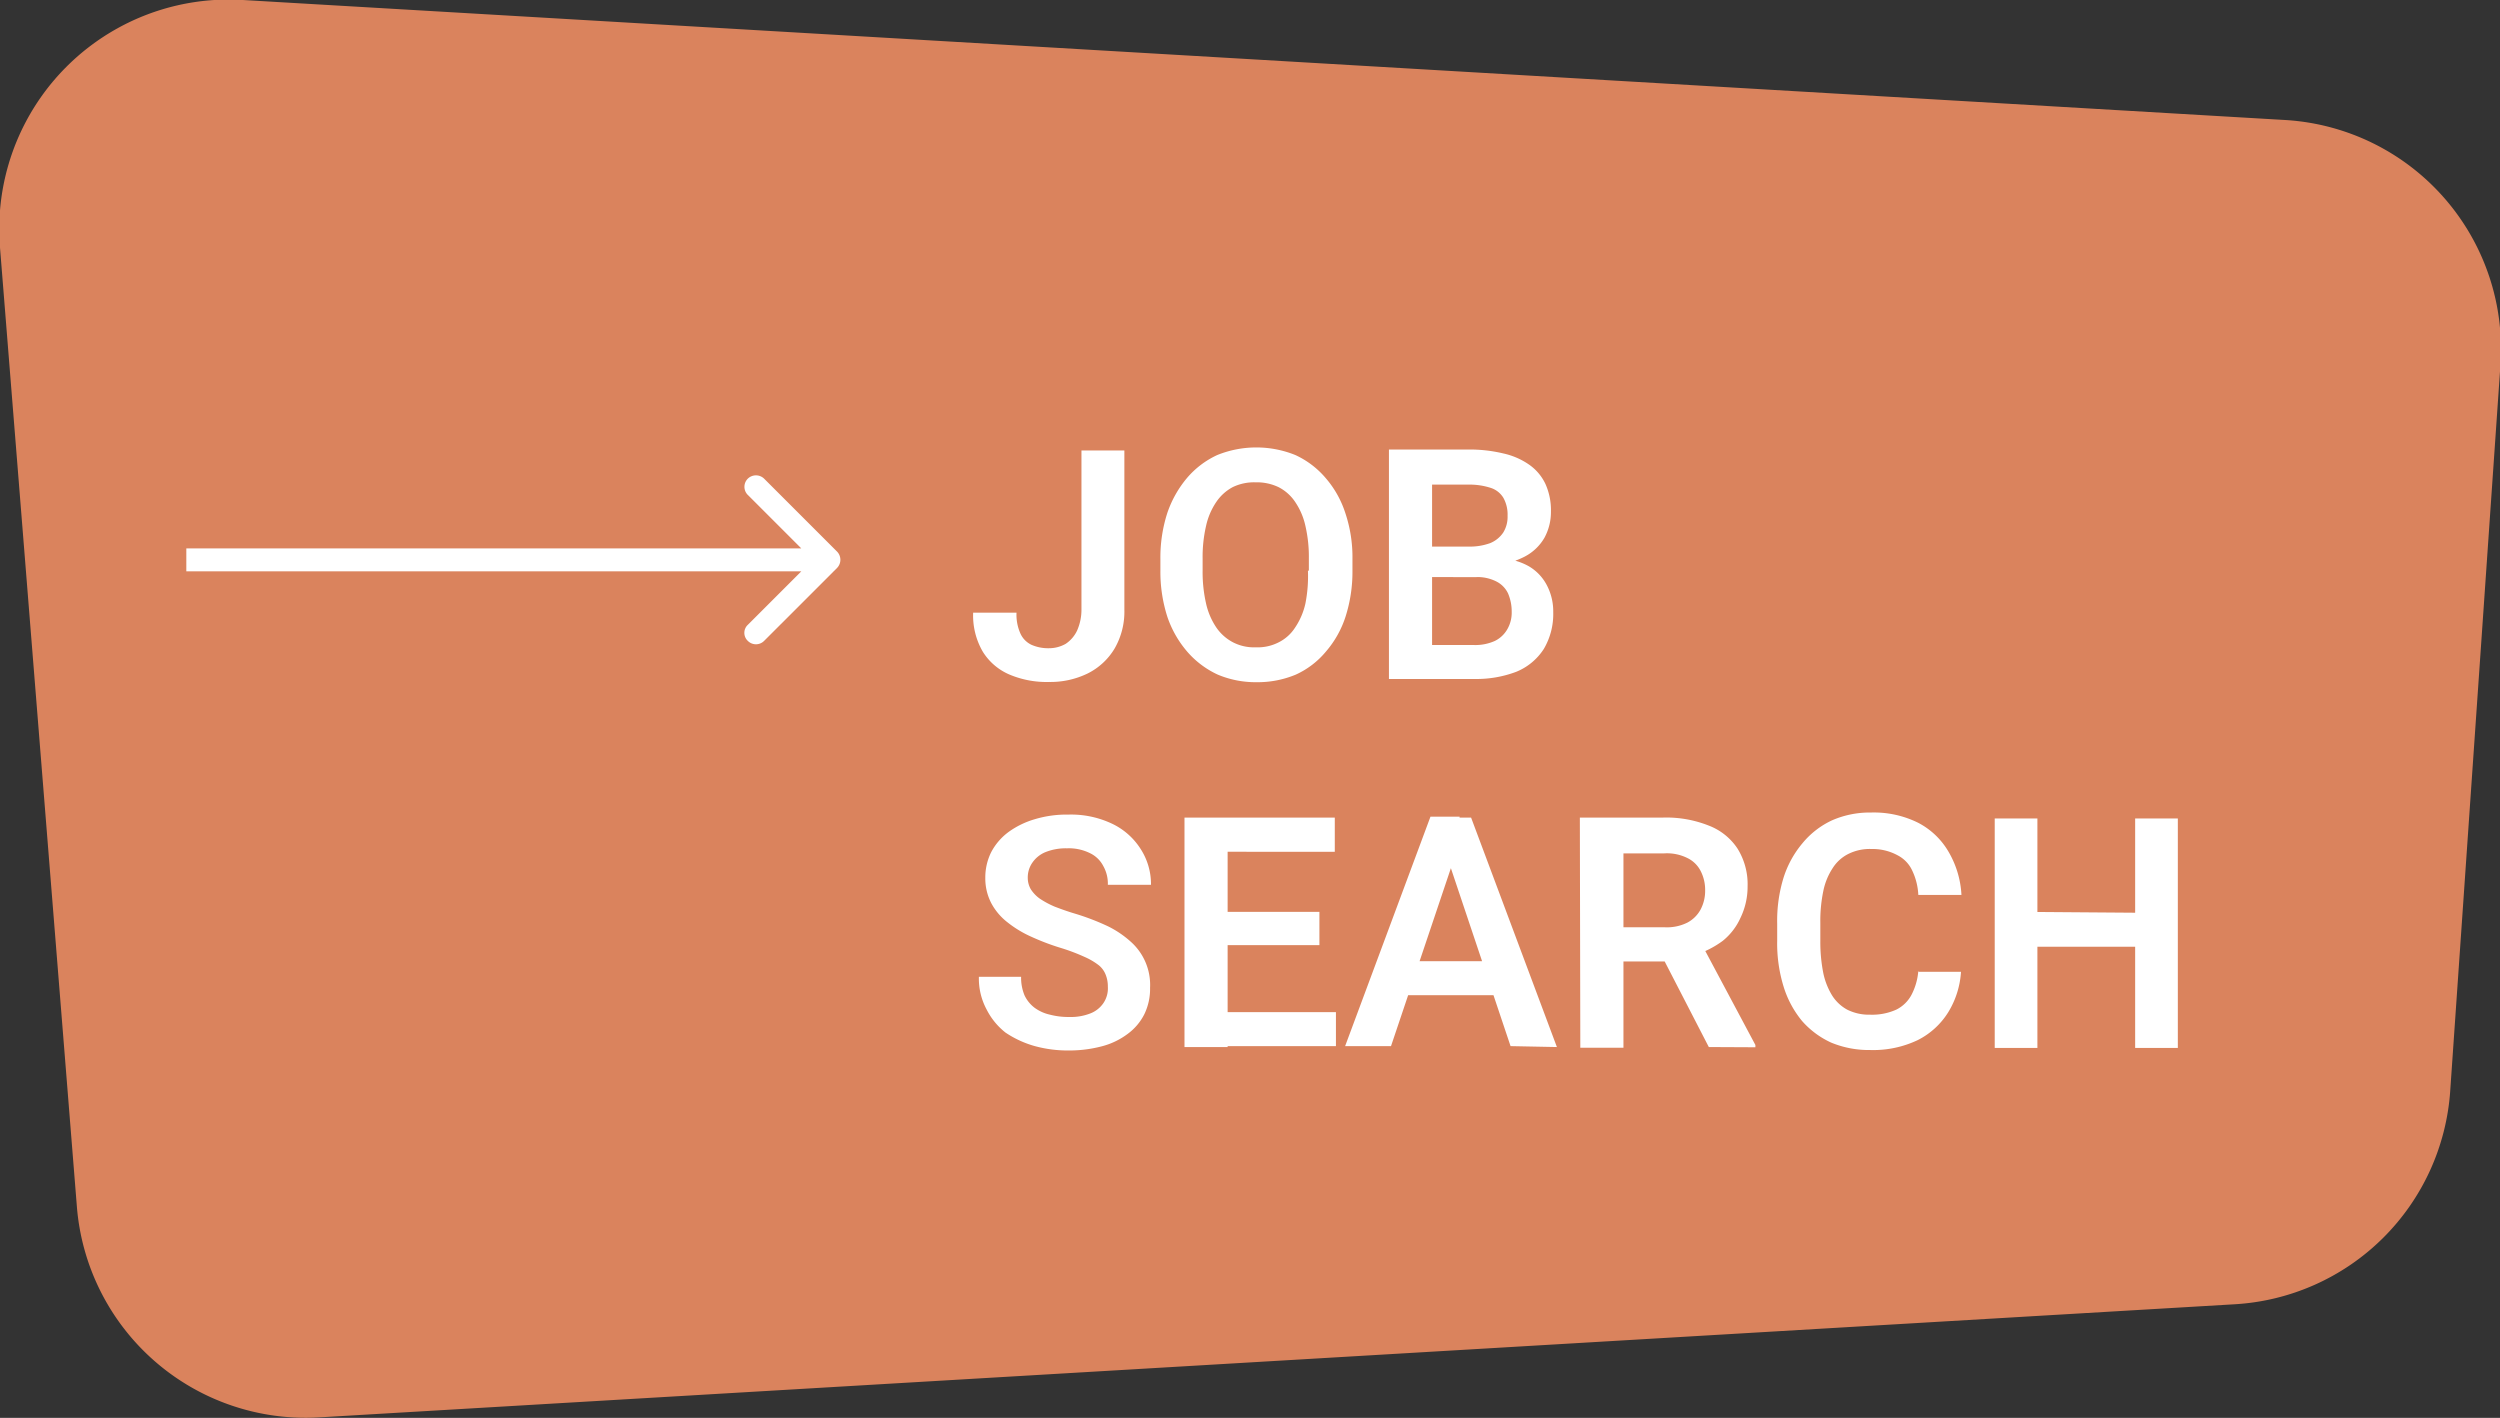 <svg xmlns="http://www.w3.org/2000/svg" viewBox="0 0 108.95 61.79"><rect x="0" y="0" width="108.95" height="61.79" fill="#333333" stroke="none"/><defs><style>.cls-1{fill:#da835d;}.cls-2{fill:#fff;}</style></defs><g id="Calque_2" data-name="Calque 2"><g id="Calque_1-2" data-name="Calque 1"><path class="cls-1" d="M0,10.79A10,10,0,0,1,10.59,0l89,5.23a10,10,0,0,1,9.38,10.67l-2.19,31.65a10,10,0,0,1-9.39,9.29L13.9,61.77A10,10,0,0,1,3.35,52.58Z"/><path class="cls-2" d="M47.13,26.57V19.63H49v6.94a3.21,3.21,0,0,1-.43,1.7,2.84,2.84,0,0,1-1.17,1.08,3.7,3.7,0,0,1-1.68.37A4.14,4.14,0,0,1,44,29.4a2.54,2.54,0,0,1-1.17-1,3.13,3.13,0,0,1-.42-1.7h1.89a2,2,0,0,0,.17.91,1,1,0,0,0,.48.49,1.81,1.81,0,0,0,.76.15,1.47,1.47,0,0,0,.73-.19,1.42,1.42,0,0,0,.5-.58A2.24,2.24,0,0,0,47.13,26.57Zm11.81-2.21v.51a6.42,6.42,0,0,1-.3,2,4.38,4.38,0,0,1-.86,1.53,3.68,3.68,0,0,1-1.31,1,4.31,4.31,0,0,1-1.71.33,4.25,4.25,0,0,1-1.69-.33,3.94,3.94,0,0,1-1.33-1,4.57,4.57,0,0,1-.87-1.53,6.42,6.42,0,0,1-.3-2v-.51a6.33,6.33,0,0,1,.3-2,4.72,4.72,0,0,1,.86-1.53,3.83,3.83,0,0,1,1.32-1,4.54,4.54,0,0,1,3.4,0,3.83,3.83,0,0,1,1.32,1,4.38,4.38,0,0,1,.86,1.53A6.06,6.06,0,0,1,58.94,24.36Zm-1.9.51v-.53a6,6,0,0,0-.15-1.42,3,3,0,0,0-.45-1.05,1.92,1.92,0,0,0-.72-.64,2.19,2.19,0,0,0-1-.21,2.13,2.13,0,0,0-1,.21,2,2,0,0,0-.71.64,3,3,0,0,0-.45,1.05,6,6,0,0,0-.15,1.42v.53a6.16,6.16,0,0,0,.15,1.43,3.06,3.06,0,0,0,.45,1.05,2,2,0,0,0,.72.64,2,2,0,0,0,1,.22,2,2,0,0,0,1-.22,1.81,1.81,0,0,0,.71-.64,3.06,3.06,0,0,0,.45-1.05A6.16,6.16,0,0,0,57,24.87Zm7.31.28H61.8V23.82H64a2.57,2.57,0,0,0,.94-.15,1.26,1.26,0,0,0,.57-.46,1.3,1.3,0,0,0,.19-.73,1.5,1.5,0,0,0-.18-.78,1,1,0,0,0-.56-.44,3,3,0,0,0-1-.14H62.41v8.47H60.53v-10H64a6.28,6.28,0,0,1,1.51.17,3.15,3.15,0,0,1,1.13.49,2.14,2.14,0,0,1,.71.84,2.79,2.79,0,0,1,.24,1.2,2.35,2.35,0,0,1-.28,1.14,2.12,2.12,0,0,1-.87.83,3.32,3.32,0,0,1-1.48.37Zm-.08,4.44h-3L62,28.11h2.23a2.07,2.07,0,0,0,.92-.18,1.27,1.27,0,0,0,.54-.51,1.44,1.44,0,0,0,.19-.75,2,2,0,0,0-.16-.81,1.12,1.12,0,0,0-.51-.52,1.82,1.82,0,0,0-.9-.19h-2l0-1.33h2.48l.43.52a2.67,2.67,0,0,1,1.41.34,2.06,2.06,0,0,1,.8.86,2.45,2.45,0,0,1,.26,1.14,3,3,0,0,1-.41,1.6,2.58,2.58,0,0,1-1.21,1A4.9,4.9,0,0,1,64.27,29.59ZM48.28,43a1.36,1.36,0,0,0-.09-.51,1,1,0,0,0-.3-.42,2.91,2.91,0,0,0-.63-.37,8.41,8.41,0,0,0-1-.38,10.36,10.36,0,0,1-1.3-.49,4.82,4.82,0,0,1-1.06-.64,2.61,2.61,0,0,1-.7-.83,2.33,2.33,0,0,1-.26-1.11,2.46,2.46,0,0,1,.26-1.12,2.6,2.6,0,0,1,.75-.87,3.73,3.73,0,0,1,1.15-.56,4.82,4.82,0,0,1,1.46-.2,4.17,4.17,0,0,1,1.91.4A3,3,0,0,1,49.71,37a2.82,2.82,0,0,1,.45,1.56H48.28a1.56,1.56,0,0,0-.2-.82,1.26,1.26,0,0,0-.58-.56,2.07,2.07,0,0,0-1-.21,2.37,2.37,0,0,0-.95.17,1.28,1.28,0,0,0-.57.47,1.13,1.13,0,0,0-.19.65,1,1,0,0,0,.13.49,1.5,1.5,0,0,0,.39.41,3.88,3.88,0,0,0,.65.35c.26.1.56.21.9.31a10.46,10.46,0,0,1,1.43.55,4.35,4.35,0,0,1,1,.68,2.52,2.52,0,0,1,.83,2,2.52,2.52,0,0,1-.25,1.15,2.4,2.4,0,0,1-.73.86,3.21,3.21,0,0,1-1.13.54,5.58,5.58,0,0,1-1.47.18,5.43,5.43,0,0,1-1.44-.19,4.4,4.4,0,0,1-1.28-.59A3,3,0,0,1,43,44a2.85,2.85,0,0,1-.34-1.43H44.5a2,2,0,0,0,.15.81,1.46,1.46,0,0,0,.44.54,1.78,1.78,0,0,0,.67.3,3.15,3.15,0,0,0,.83.1,2.33,2.33,0,0,0,.94-.16,1.22,1.22,0,0,0,.56-.45A1.14,1.14,0,0,0,48.28,43Zm9.94,1.11v1.48h-5.3V44.11ZM53.5,35.63v10H51.62v-10Zm4,4.11v1.45h-4.6V39.74Zm.67-4.11v1.49H52.92V35.63Zm5.29,1.52-2.84,8.44h-2l3.72-10h1.27Zm2.37,8.44L63,37.15l-.17-1.52h1.28l3.74,10Zm-.13-3.7v1.48H60.38V41.89Zm3.15-6.26h3.62a5,5,0,0,1,2,.35,2.62,2.62,0,0,1,1.25,1,2.94,2.94,0,0,1,.44,1.65A3.11,3.11,0,0,1,75.85,40a2.72,2.72,0,0,1-.77,1,4.1,4.1,0,0,1-1.16.6l-.59.3H70.14l0-1.49h2.39a2,2,0,0,0,1-.2,1.39,1.39,0,0,0,.58-.57,1.73,1.73,0,0,0,.2-.83,1.79,1.79,0,0,0-.2-.86,1.26,1.26,0,0,0-.58-.56,2,2,0,0,0-1-.2H70.75v8.47H68.87Zm5.62,10-2.3-4.46h2l2.33,4.37v.1Zm9.11-3.28h1.88a3.81,3.81,0,0,1-.56,1.77,3.32,3.32,0,0,1-1.33,1.21,4.52,4.52,0,0,1-2.07.43,4.31,4.31,0,0,1-1.69-.32,3.76,3.76,0,0,1-1.28-.95,4.36,4.36,0,0,1-.8-1.49,6.38,6.38,0,0,1-.28-2v-.76a6.36,6.36,0,0,1,.28-2,4.38,4.38,0,0,1,.82-1.49,3.67,3.67,0,0,1,1.29-1,4.1,4.1,0,0,1,1.7-.34,4.33,4.33,0,0,1,2.06.45,3.28,3.28,0,0,1,1.3,1.23A4.14,4.14,0,0,1,85.48,39H83.6a2.76,2.76,0,0,0-.27-1.07,1.41,1.41,0,0,0-.64-.66A2.28,2.28,0,0,0,81.56,37a2.09,2.09,0,0,0-1,.21,1.71,1.71,0,0,0-.69.62,2.84,2.84,0,0,0-.41,1,6.38,6.38,0,0,0-.13,1.39V41a7,7,0,0,0,.12,1.36,3.06,3.06,0,0,0,.38,1,1.79,1.79,0,0,0,.67.64,2.12,2.12,0,0,0,1,.22A2.56,2.56,0,0,0,82.64,44a1.51,1.51,0,0,0,.66-.64A2.7,2.7,0,0,0,83.6,42.31Zm9.94-2.57v1.48H88.3V39.74Zm-4.73-4.11v10H86.93v-10Zm6.12,0v10H93.05v-10Z"/><path class="cls-2" d="M36.48,24.75a.51.51,0,0,0,0-.71L33.3,20.86a.51.51,0,0,0-.71,0,.5.5,0,0,0,0,.71l2.83,2.83-2.83,2.83a.48.48,0,0,0,0,.7.5.5,0,0,0,.71,0Zm-.36-.85h-28v1h28Z"/></g></g></svg>
